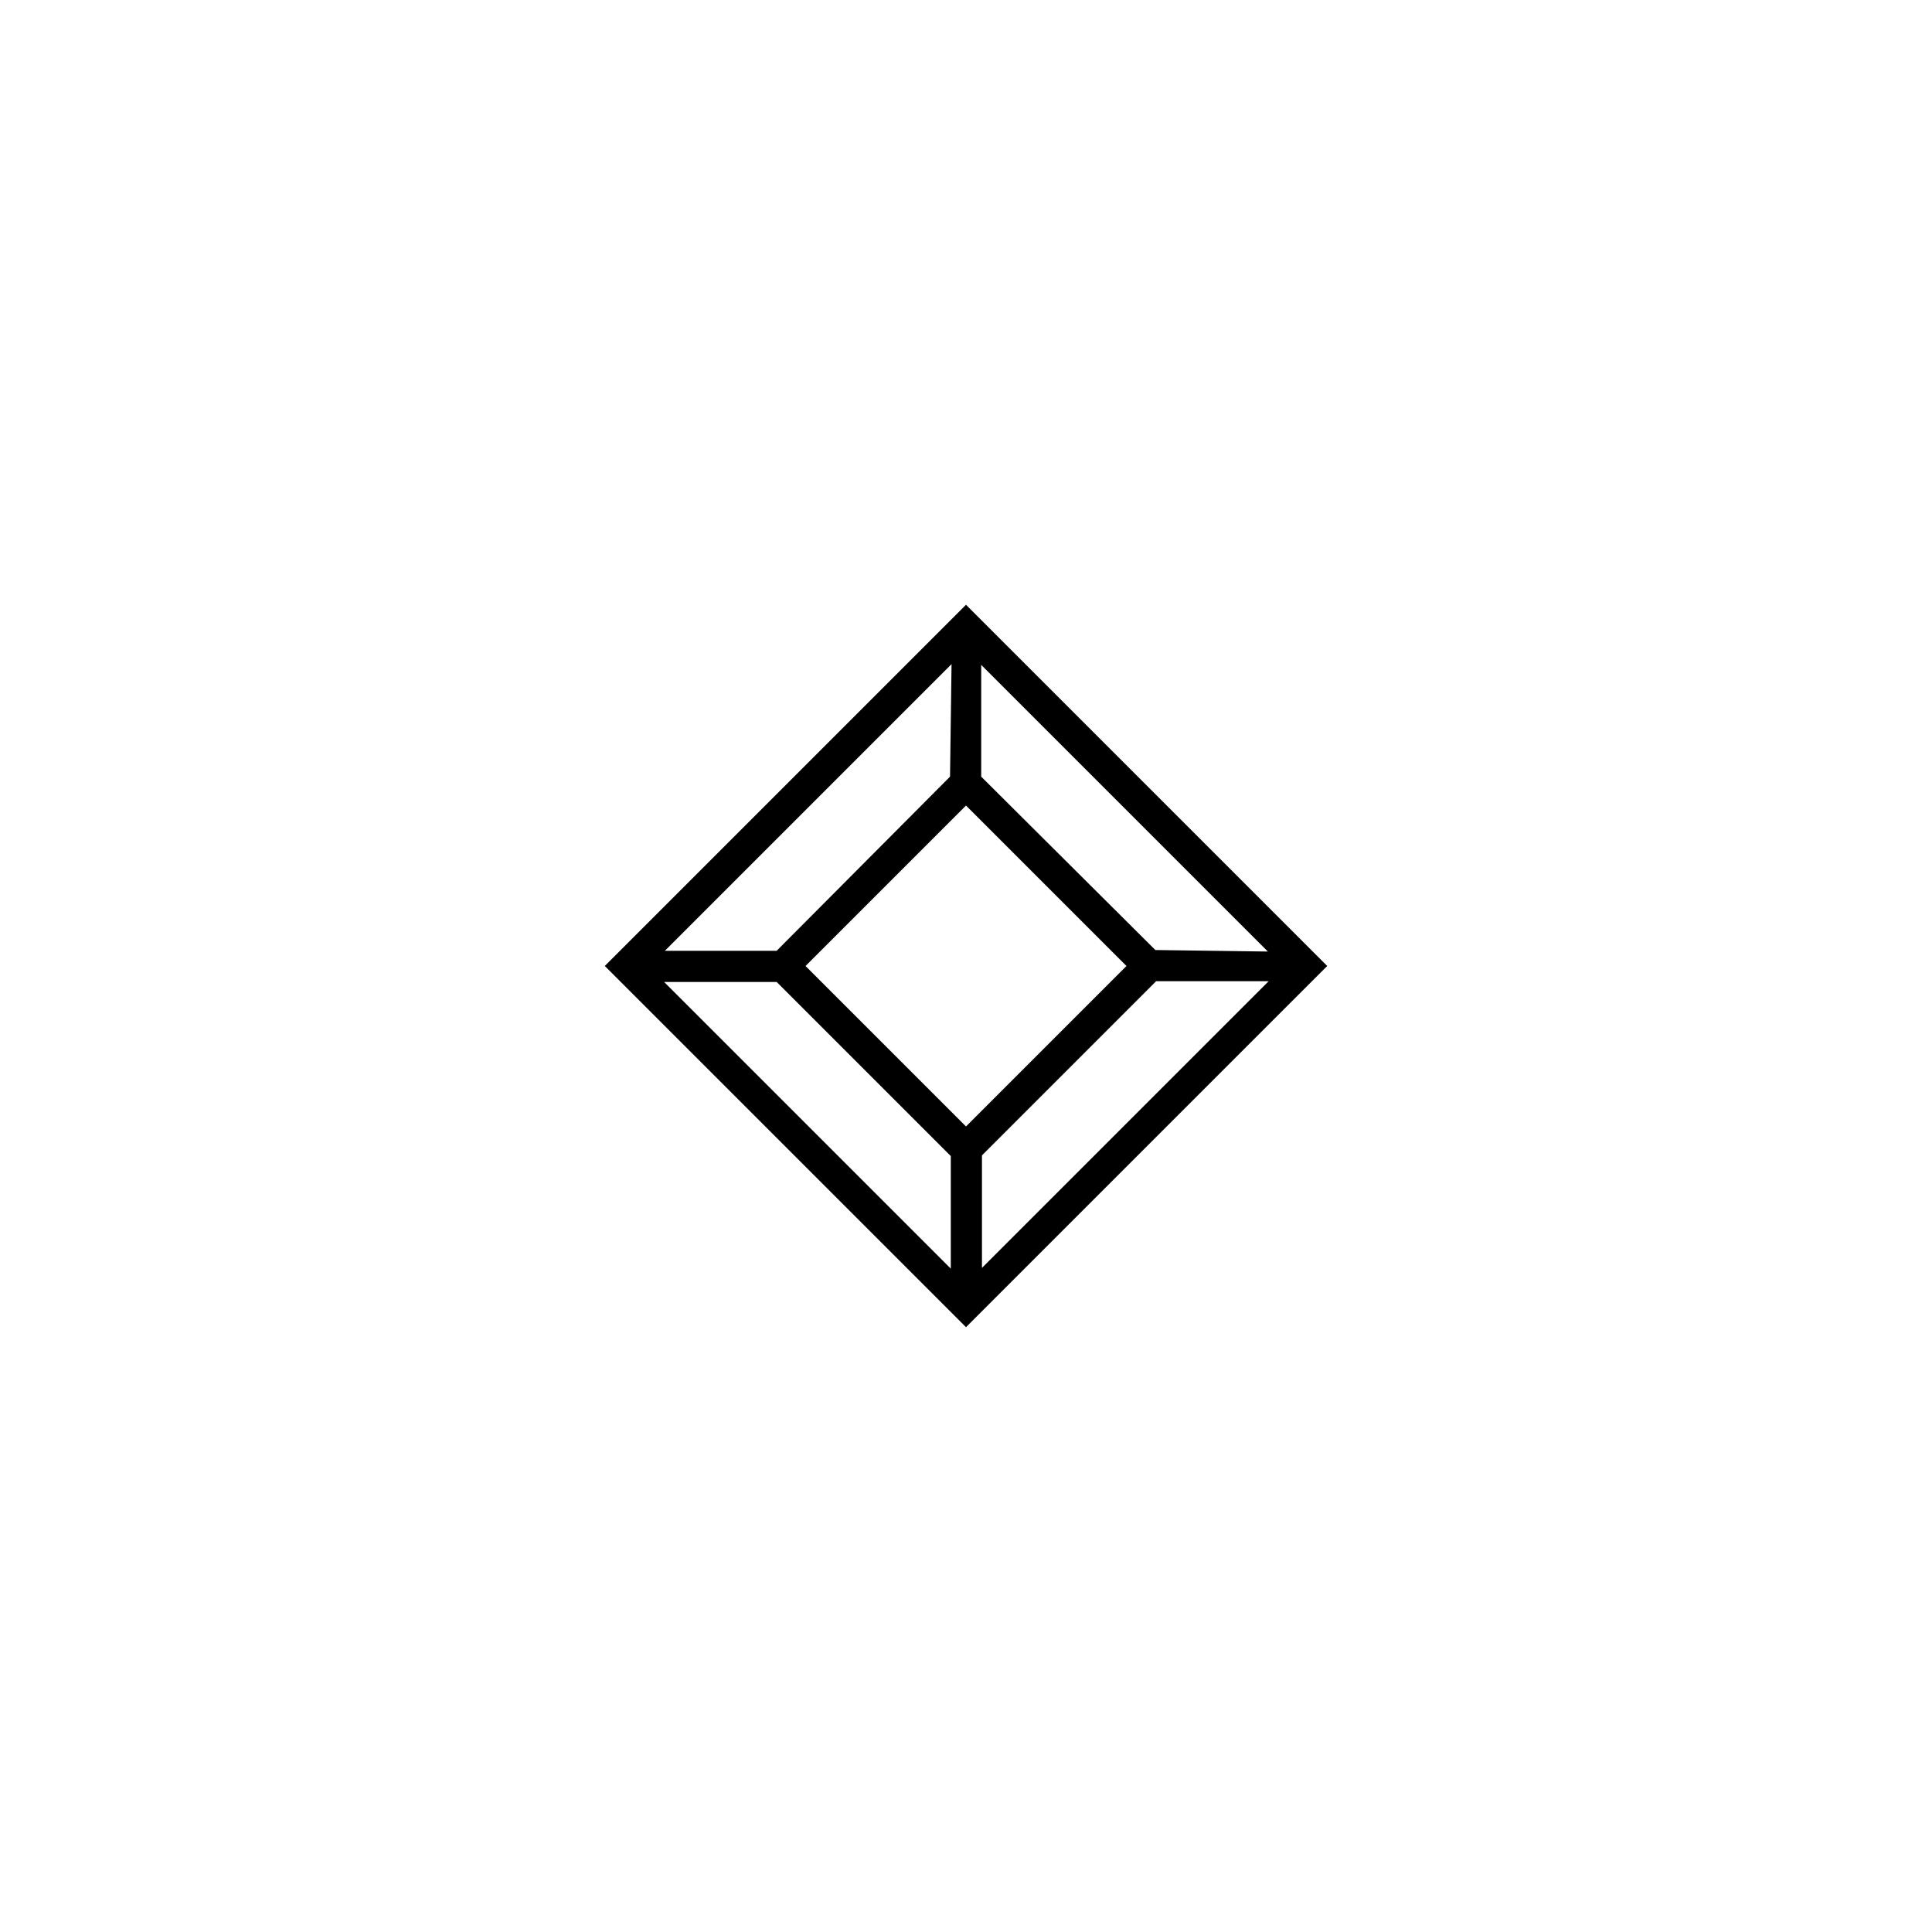 <?xml version="1.0" encoding="UTF-8"?>
<!-- Uploaded to: SVG Repo, www.svgrepo.com, Generator: SVG Repo Mixer Tools -->
<svg fill="#000000" width="800px" height="800px" version="1.1" viewBox="144 144 512 512" xmlns="http://www.w3.org/2000/svg">
 <path d="m400 304.27-95.723 95.723 95.723 95.723 95.723-95.719zm0 138.25-42.523-42.52 42.523-42.523 42.523 42.523zm-4.234-92.699-45.945 46.148h-29.625l75.973-75.973zm-45.945 54.41 46.148 46.148v29.824l-75.973-75.973h29.824zm54.41 45.949 46.148-46.148h29.824l-75.973 75.973v-29.824zm45.949-54.414-46.152-45.945v-29.625l75.973 75.973z"/>
</svg>